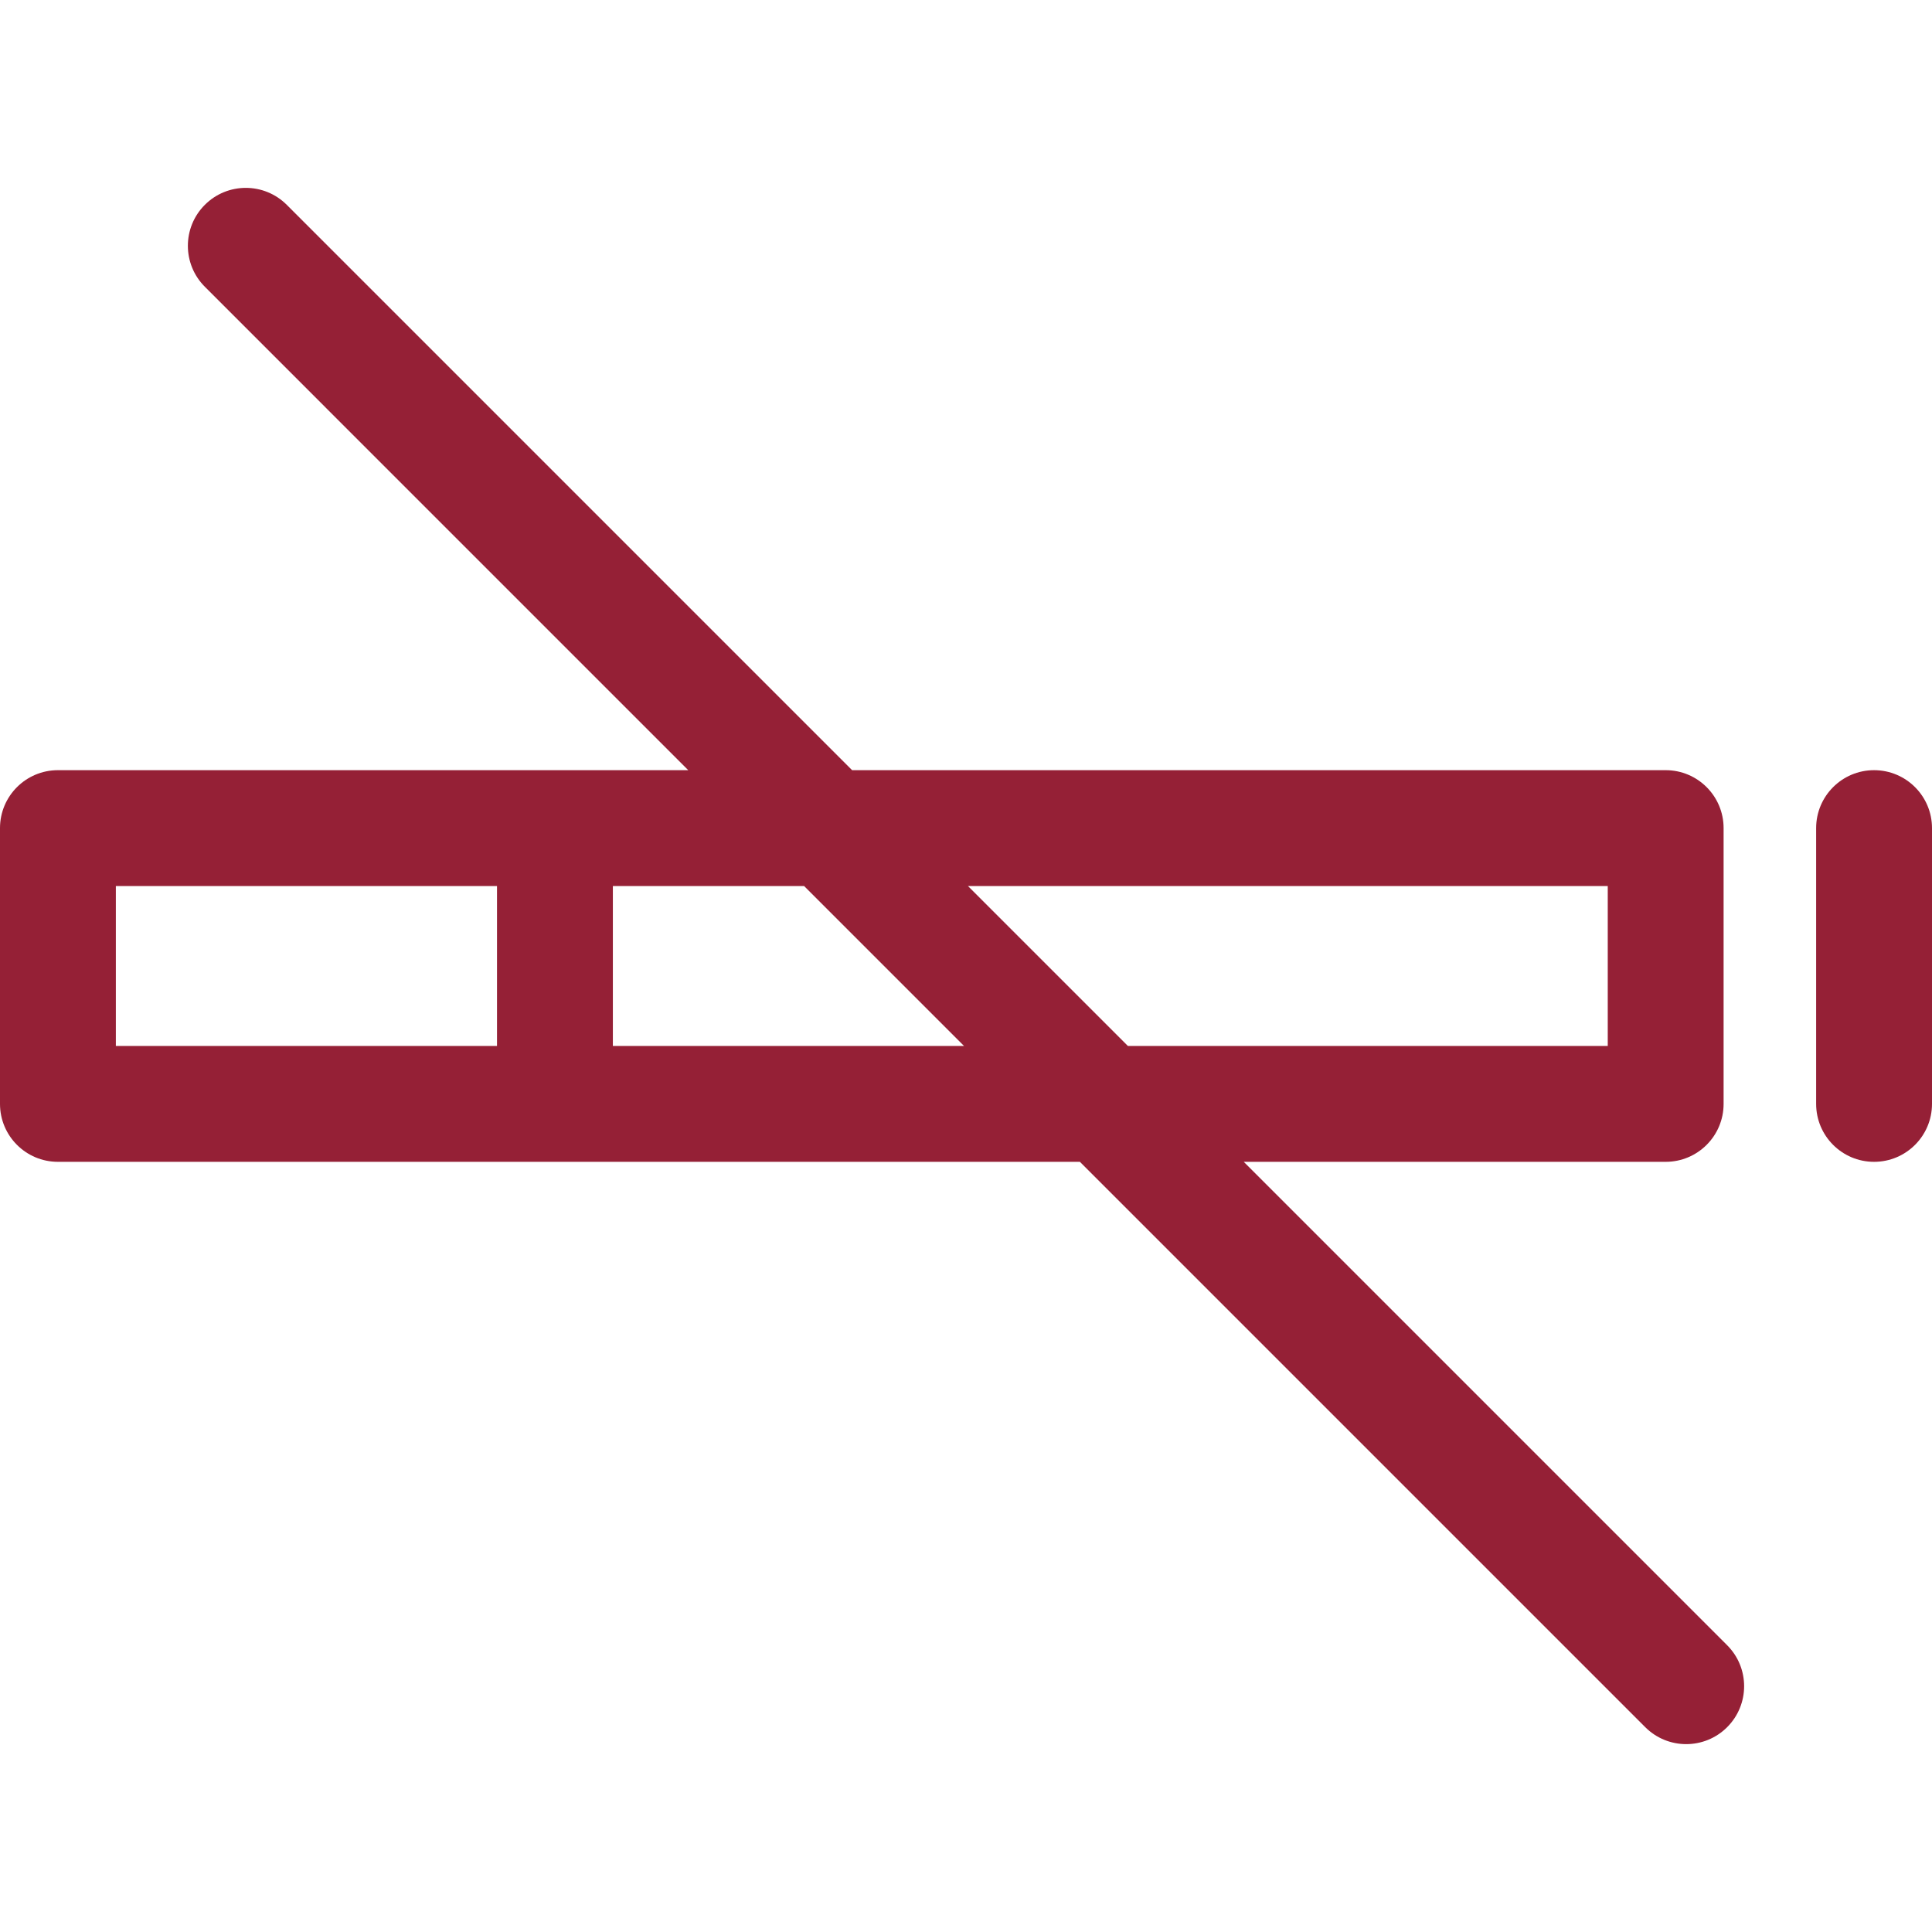 <?xml version="1.0"?>
<svg xmlns="http://www.w3.org/2000/svg" xmlns:xlink="http://www.w3.org/1999/xlink" version="1.1" id="Capa_1" x="0px" y="0px" viewBox="0 0 512 512" style="enable-background:new 0 0 512 512;" xml:space="preserve" width="512px" height="512px"><g><g>
	<g>
		<path d="M457.715,436.005L329.605,307.896H441.42c8.478,0,15.352-6.873,15.352-15.352v-73.088c0-8.478-6.873-15.352-15.352-15.352    H225.815L75.996,54.284c-5.993-5.995-15.714-5.995-21.71,0c-5.996,5.995-5.995,15.715,0,21.71l128.109,128.11H15.352    C6.873,204.105,0,210.978,0,219.456v73.088c0,8.478,6.873,15.352,15.352,15.352h270.834l149.82,149.82    c2.998,2.998,6.927,4.497,10.855,4.497c3.928,0,7.858-1.499,10.855-4.497C463.71,451.72,463.71,442,457.715,436.005z     M131.712,277.193H30.703v-42.385h101.009V277.193z M162.415,277.193v-42.385h50.682l42.385,42.385H162.415z M256.518,234.808    H426.07v42.385H298.903L256.518,234.808z" data-original="#000000" class="active-path" data-old_color="#000000" fill="#952036"/>
	</g>
</g><g>
	<g>
		<path d="M496.648,204.105c-8.478,0-15.352,6.873-15.352,15.352v73.088c0,8.478,6.873,15.352,15.352,15.352    c8.478,0,15.352-6.873,15.352-15.352v-73.088C512,210.977,505.128,204.105,496.648,204.105z" data-original="#000000" class="active-path" data-old_color="#000000" fill="#952036"/>
	</g>
</g></g> </svg>
